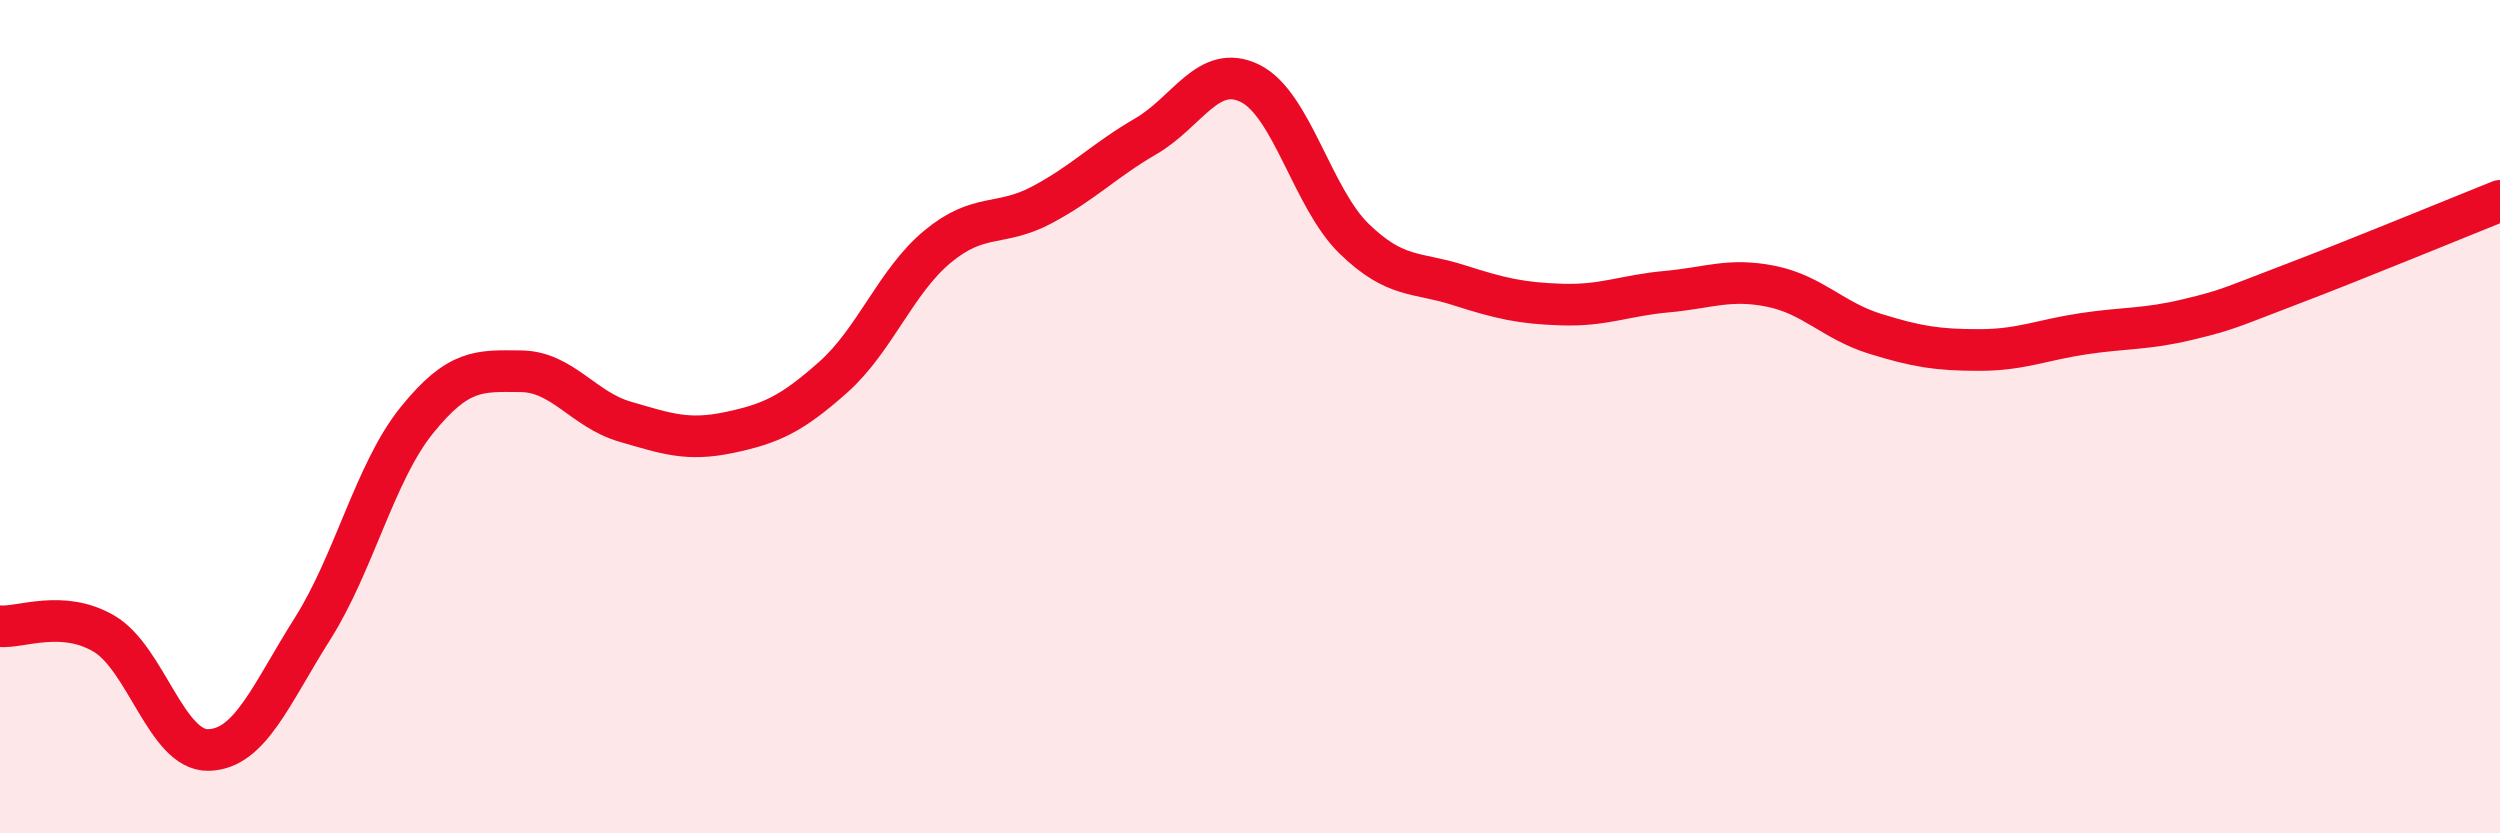 
    <svg width="60" height="20" viewBox="0 0 60 20" xmlns="http://www.w3.org/2000/svg">
      <path
        d="M 0,15.03 C 0.5,15.07 1.5,14.62 2.5,15.21 C 3.5,15.8 4,18.02 5,18 C 6,17.98 6.5,16.67 7.5,15.09 C 8.5,13.51 9,11.33 10,10.09 C 11,8.85 11.5,8.9 12.5,8.91 C 13.5,8.92 14,9.83 15,10.12 C 16,10.41 16.5,10.59 17.5,10.38 C 18.5,10.17 19,9.94 20,9.05 C 21,8.16 21.5,6.75 22.5,5.92 C 23.5,5.09 24,5.45 25,4.92 C 26,4.39 26.5,3.85 27.5,3.27 C 28.5,2.69 29,1.51 30,2 C 31,2.49 31.5,4.76 32.5,5.73 C 33.5,6.7 34,6.52 35,6.84 C 36,7.16 36.5,7.28 37.5,7.31 C 38.5,7.34 39,7.09 40,7 C 41,6.91 41.5,6.67 42.5,6.87 C 43.5,7.07 44,7.7 45,8.01 C 46,8.32 46.5,8.4 47.5,8.4 C 48.5,8.4 49,8.16 50,8.01 C 51,7.86 51.5,7.91 52.5,7.67 C 53.5,7.43 53.5,7.39 55,6.82 C 56.5,6.25 59,5.22 60,4.82L60 20L0 20Z"
        fill="#EB0A25"
        opacity="0.1"
        stroke-linecap="round"
        stroke-linejoin="round"
      />
      <path
        d="M 0,15.03 C 0.5,15.07 1.5,14.62 2.5,15.21 C 3.5,15.8 4,18.02 5,18 C 6,17.98 6.5,16.67 7.5,15.09 C 8.5,13.51 9,11.33 10,10.09 C 11,8.85 11.5,8.9 12.5,8.91 C 13.5,8.92 14,9.83 15,10.12 C 16,10.41 16.5,10.59 17.5,10.38 C 18.5,10.17 19,9.94 20,9.05 C 21,8.16 21.5,6.75 22.5,5.92 C 23.5,5.09 24,5.45 25,4.92 C 26,4.39 26.5,3.85 27.5,3.27 C 28.5,2.69 29,1.51 30,2 C 31,2.49 31.5,4.76 32.5,5.73 C 33.5,6.7 34,6.52 35,6.84 C 36,7.16 36.5,7.28 37.5,7.31 C 38.5,7.34 39,7.09 40,7 C 41,6.91 41.5,6.67 42.5,6.87 C 43.5,7.07 44,7.7 45,8.01 C 46,8.32 46.5,8.4 47.5,8.4 C 48.5,8.4 49,8.16 50,8.01 C 51,7.86 51.5,7.91 52.5,7.67 C 53.5,7.43 53.5,7.39 55,6.82 C 56.5,6.25 59,5.22 60,4.82"
        stroke="#EB0A25"
        stroke-width="1"
        fill="none"
        stroke-linecap="round"
        stroke-linejoin="round"
      />
    </svg>
  